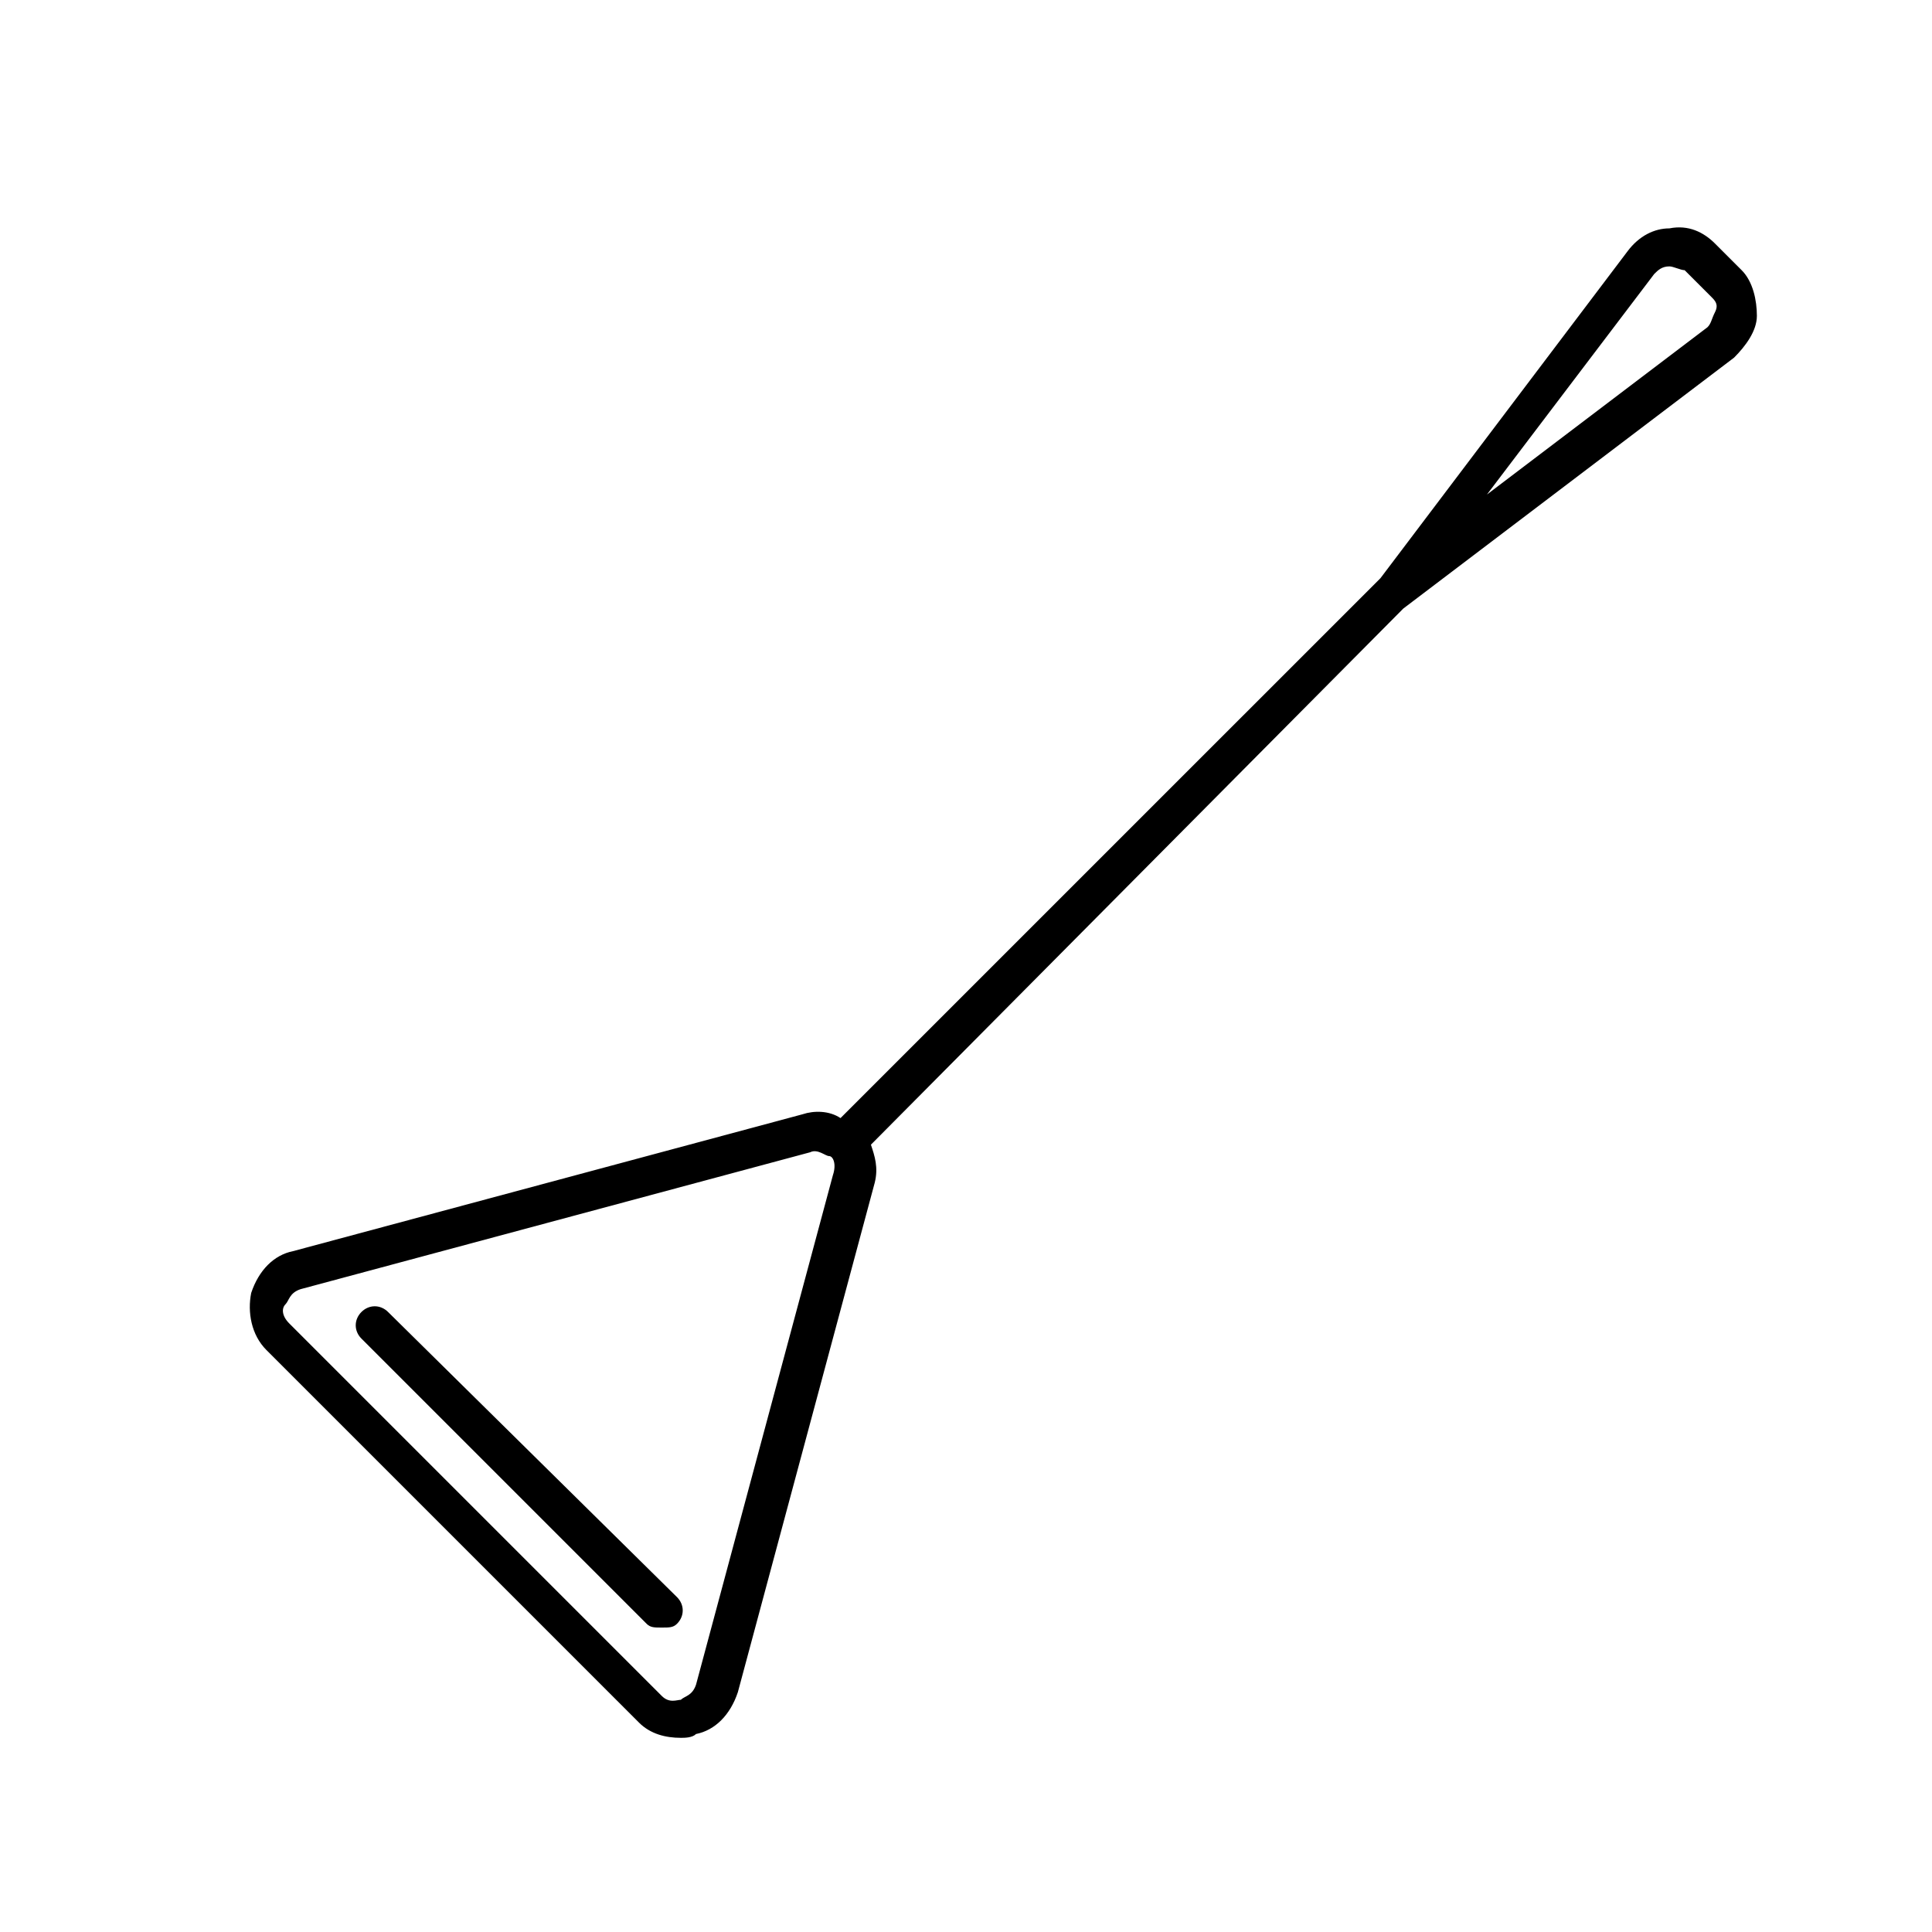 <?xml version="1.0" encoding="UTF-8"?>
<!-- Uploaded to: ICON Repo, www.svgrepo.com, Generator: ICON Repo Mixer Tools -->
<svg fill="#000000" width="800px" height="800px" version="1.1" viewBox="144 144 512 512" xmlns="http://www.w3.org/2000/svg">
 <g>
  <path d="m515.88 305.28 87.664-66.5c3.023-3.023 6.047-7.055 6.047-11.082 0-4.031-1.008-9.07-4.031-12.09l-7.055-7.055c-3.023-3.023-7.055-5.039-12.09-4.031-4.031 0-8.062 2.016-11.082 6.047l-65.496 86.656-143.09 143.08c-3.023-2.016-7.055-2.016-10.078-1.008l-135.02 36.273c-5.039 1.008-9.07 5.039-11.082 11.082-1.008 5.039 0 11.082 4.031 15.113l98.746 98.746c3.023 3.023 7.055 4.031 11.082 4.031 1.008 0 3.023 0 4.031-1.008 5.039-1.008 9.07-5.039 11.082-11.082l36.273-135.02c1.008-4.031 0-7.055-1.008-10.078zm66.504-88.668c1.008-1.008 2.016-2.016 4.031-2.016 1.008 0 3.023 1.008 4.031 1.008l7.055 7.055c1.008 1.008 2.016 2.016 1.008 4.031-1.008 2.016-1.008 3.023-2.016 4.031l-58.441 44.336zm-217.65 238.8-36.273 135.02c-1.008 3.023-3.023 3.023-4.031 4.031-1.008 0-3.023 1.008-5.039-1.008l-98.746-98.746c-2.016-2.016-2.016-4.031-1.008-5.039 1.008-1.008 1.008-3.023 4.031-4.031l135.02-36.273c2.016-1.008 4.031 1.008 5.039 1.008 1.008 0 2.016 2.016 1.008 5.039z"/>
  <path d="m246.84 491.69c-2.016-2.016-5.039-2.016-7.055 0s-2.016 5.039 0 7.055l75.57 75.57c1.008 1.008 2.016 1.008 4.031 1.008s3.023 0 4.031-1.008c2.016-2.016 2.016-5.039 0-7.055z"/>
 </g>
</svg>